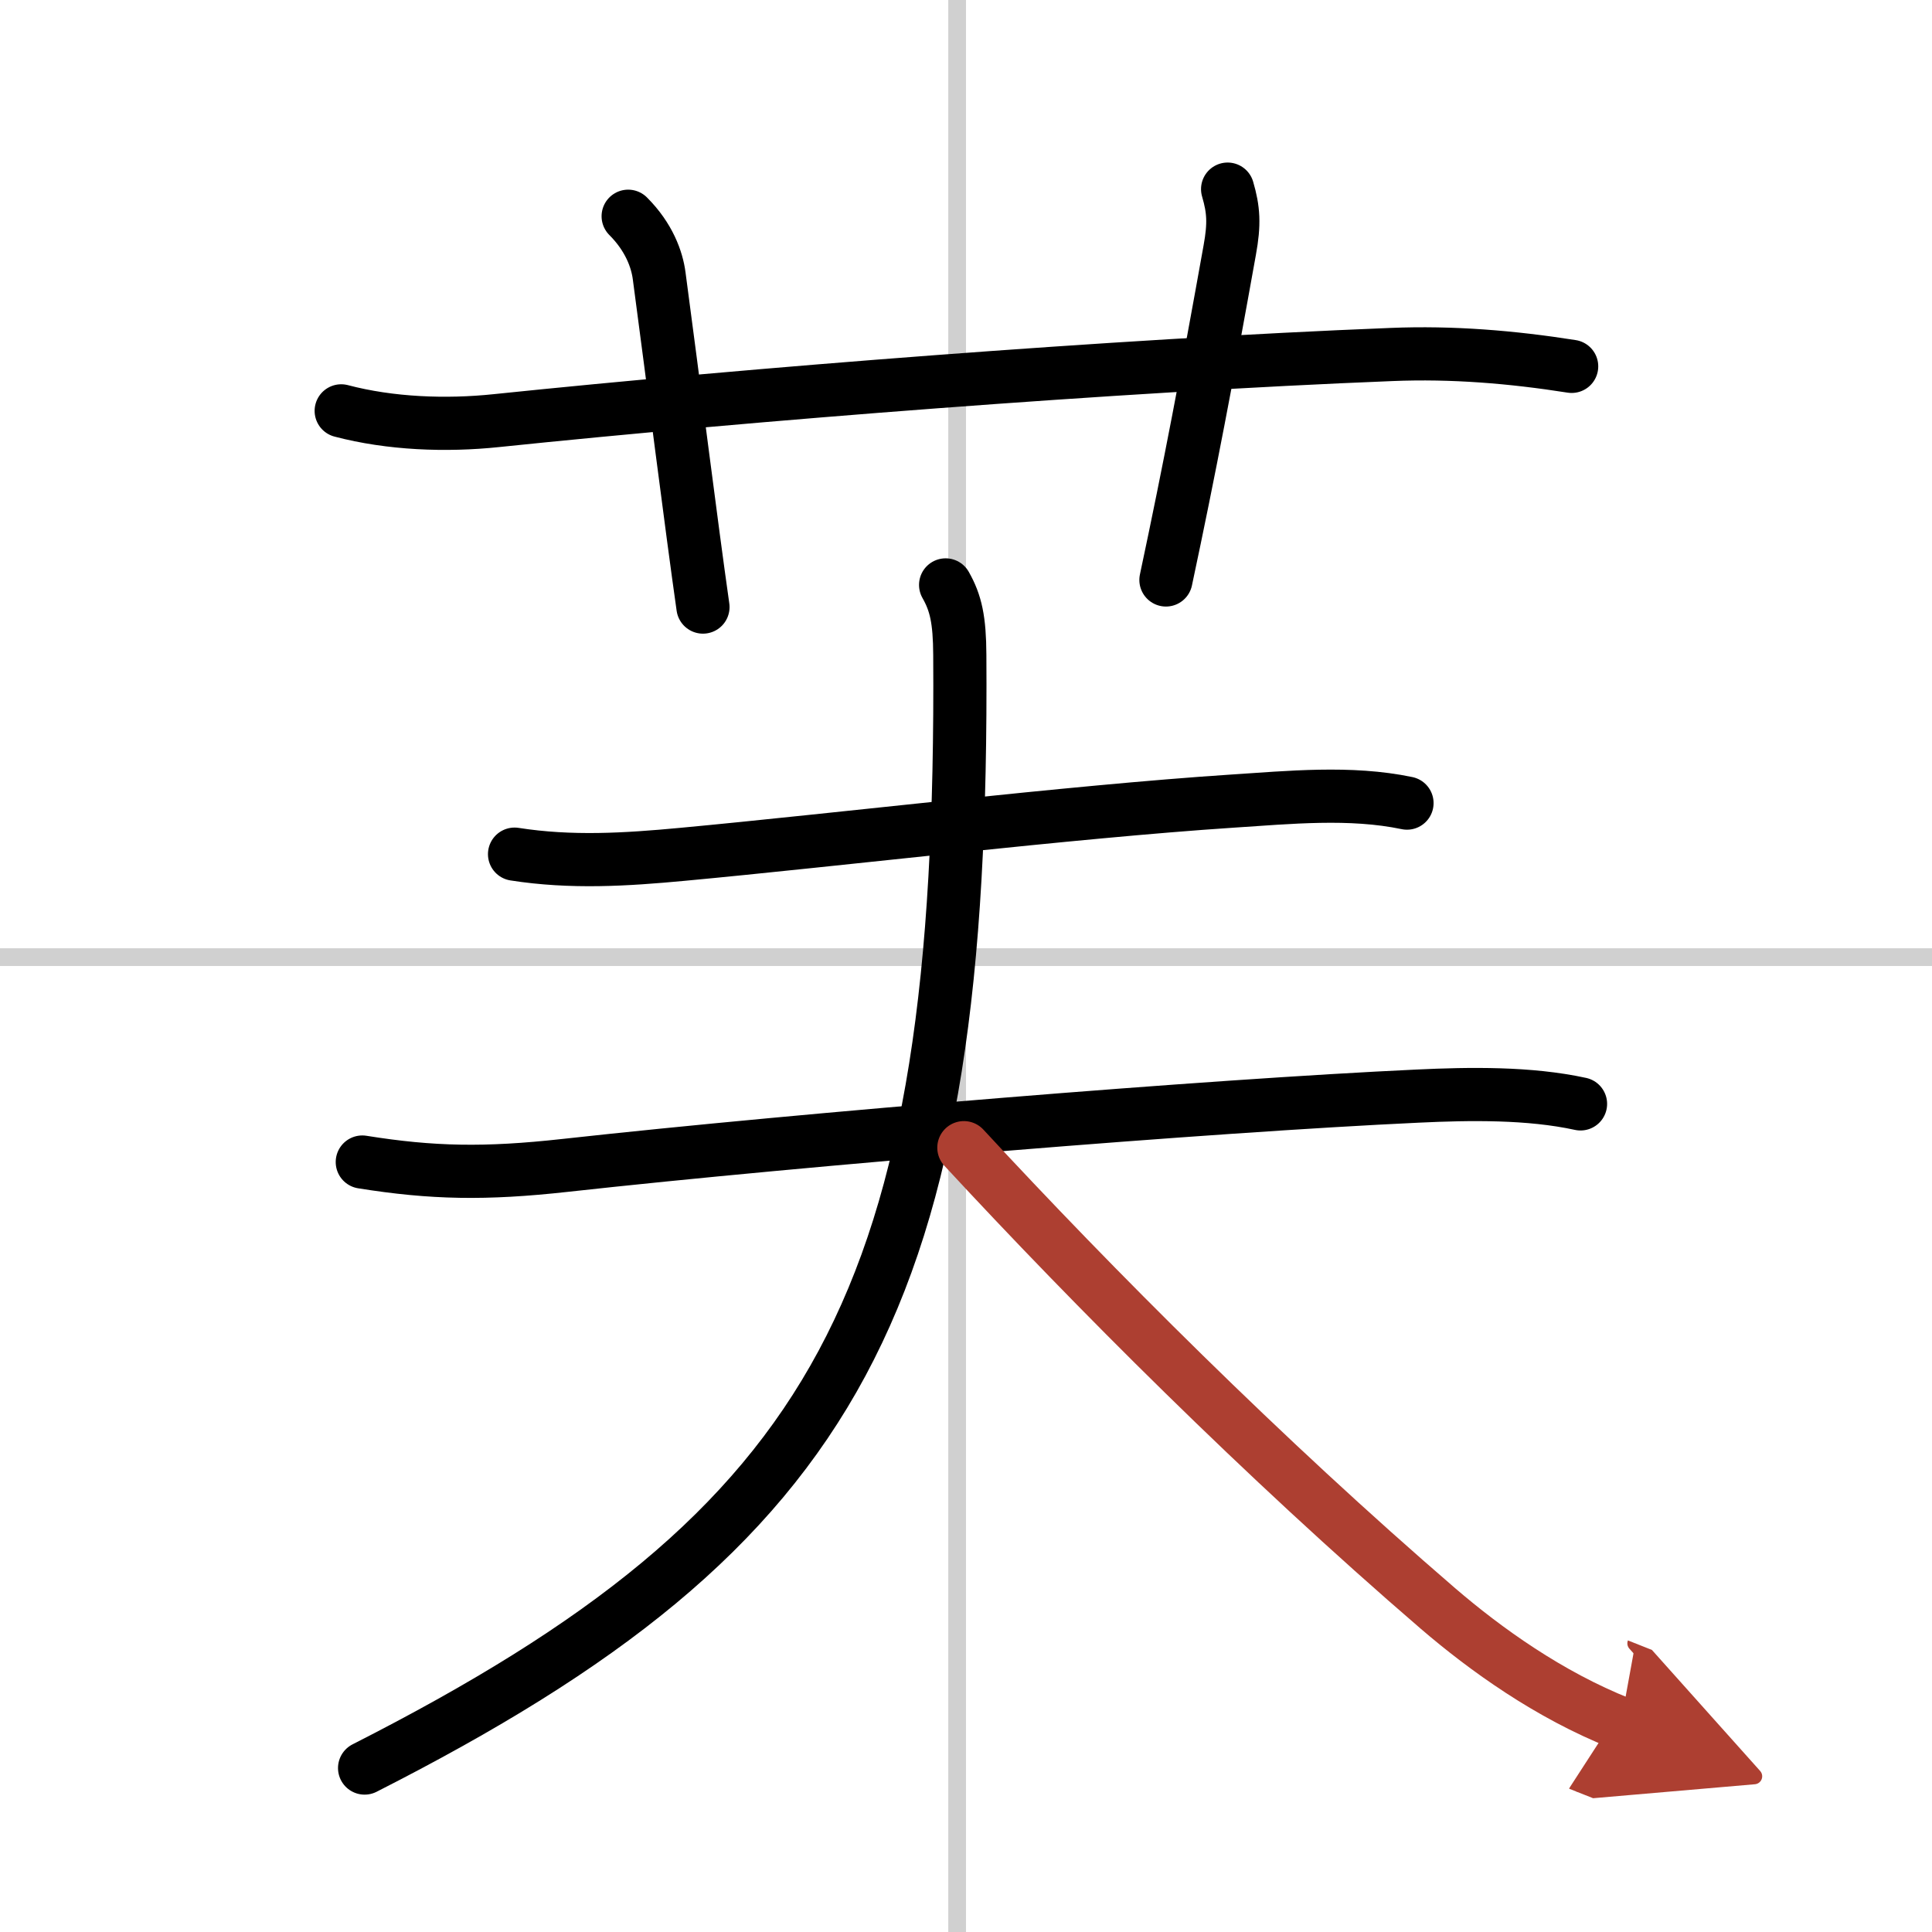 <svg width="400" height="400" viewBox="0 0 109 109" xmlns="http://www.w3.org/2000/svg"><defs><marker id="a" markerWidth="4" orient="auto" refX="1" refY="5" viewBox="0 0 10 10"><polyline points="0 0 10 5 0 10 1 5" fill="#ad3f31" stroke="#ad3f31"/></marker></defs><g fill="none" stroke="#000" stroke-linecap="round" stroke-linejoin="round" stroke-width="3"><rect width="100%" height="100%" fill="#fff" stroke="#fff"/><line x1="54" x2="54" y2="109" stroke="#d0d0d0" stroke-width="1"/><line x2="109" y1="54" y2="54" stroke="#d0d0d0" stroke-width="1"/><path d="m19.25 23.18c2.77 0.73 5.91 0.85 8.76 0.55 14.37-1.49 34.87-3.11 50.5-3.73 3.43-0.14 6.79 0.14 10.16 0.67"/><path d="M35.44,12.2c1.18,1.18,1.63,2.44,1.75,3.37C38,21.62,39,29.62,39.66,34.25"/><path d="m69.26 10.67c0.34 1.16 0.39 1.96 0.12 3.44-1.28 7.14-2.25 12.27-3.6 18.61"/><path d="m29.03 48.19c3.2 0.5 6.27 0.31 9.47 0.01 8.7-0.81 21.89-2.4 30.99-3 3.24-0.21 6.69-0.56 9.89 0.11"/><path d="m20.44 65.56c3.93 0.63 6.93 0.69 11.44 0.19 13.68-1.51 36.43-3.37 48.11-3.91 2.94-0.14 6.29-0.19 9.18 0.44"/><path d="m53.35 33c0.58 1.02 0.79 1.97 0.8 3.95 0.24 36.47-6.77 49.18-33.58 62.8"/><path d="m54.38 64.75c7.3 7.89 16.88 17.5 26.75 26 2.68 2.3 6.25 4.87 10.31 6.48" marker-end="url(#a)" stroke="#ad3f31"/></g></svg>
